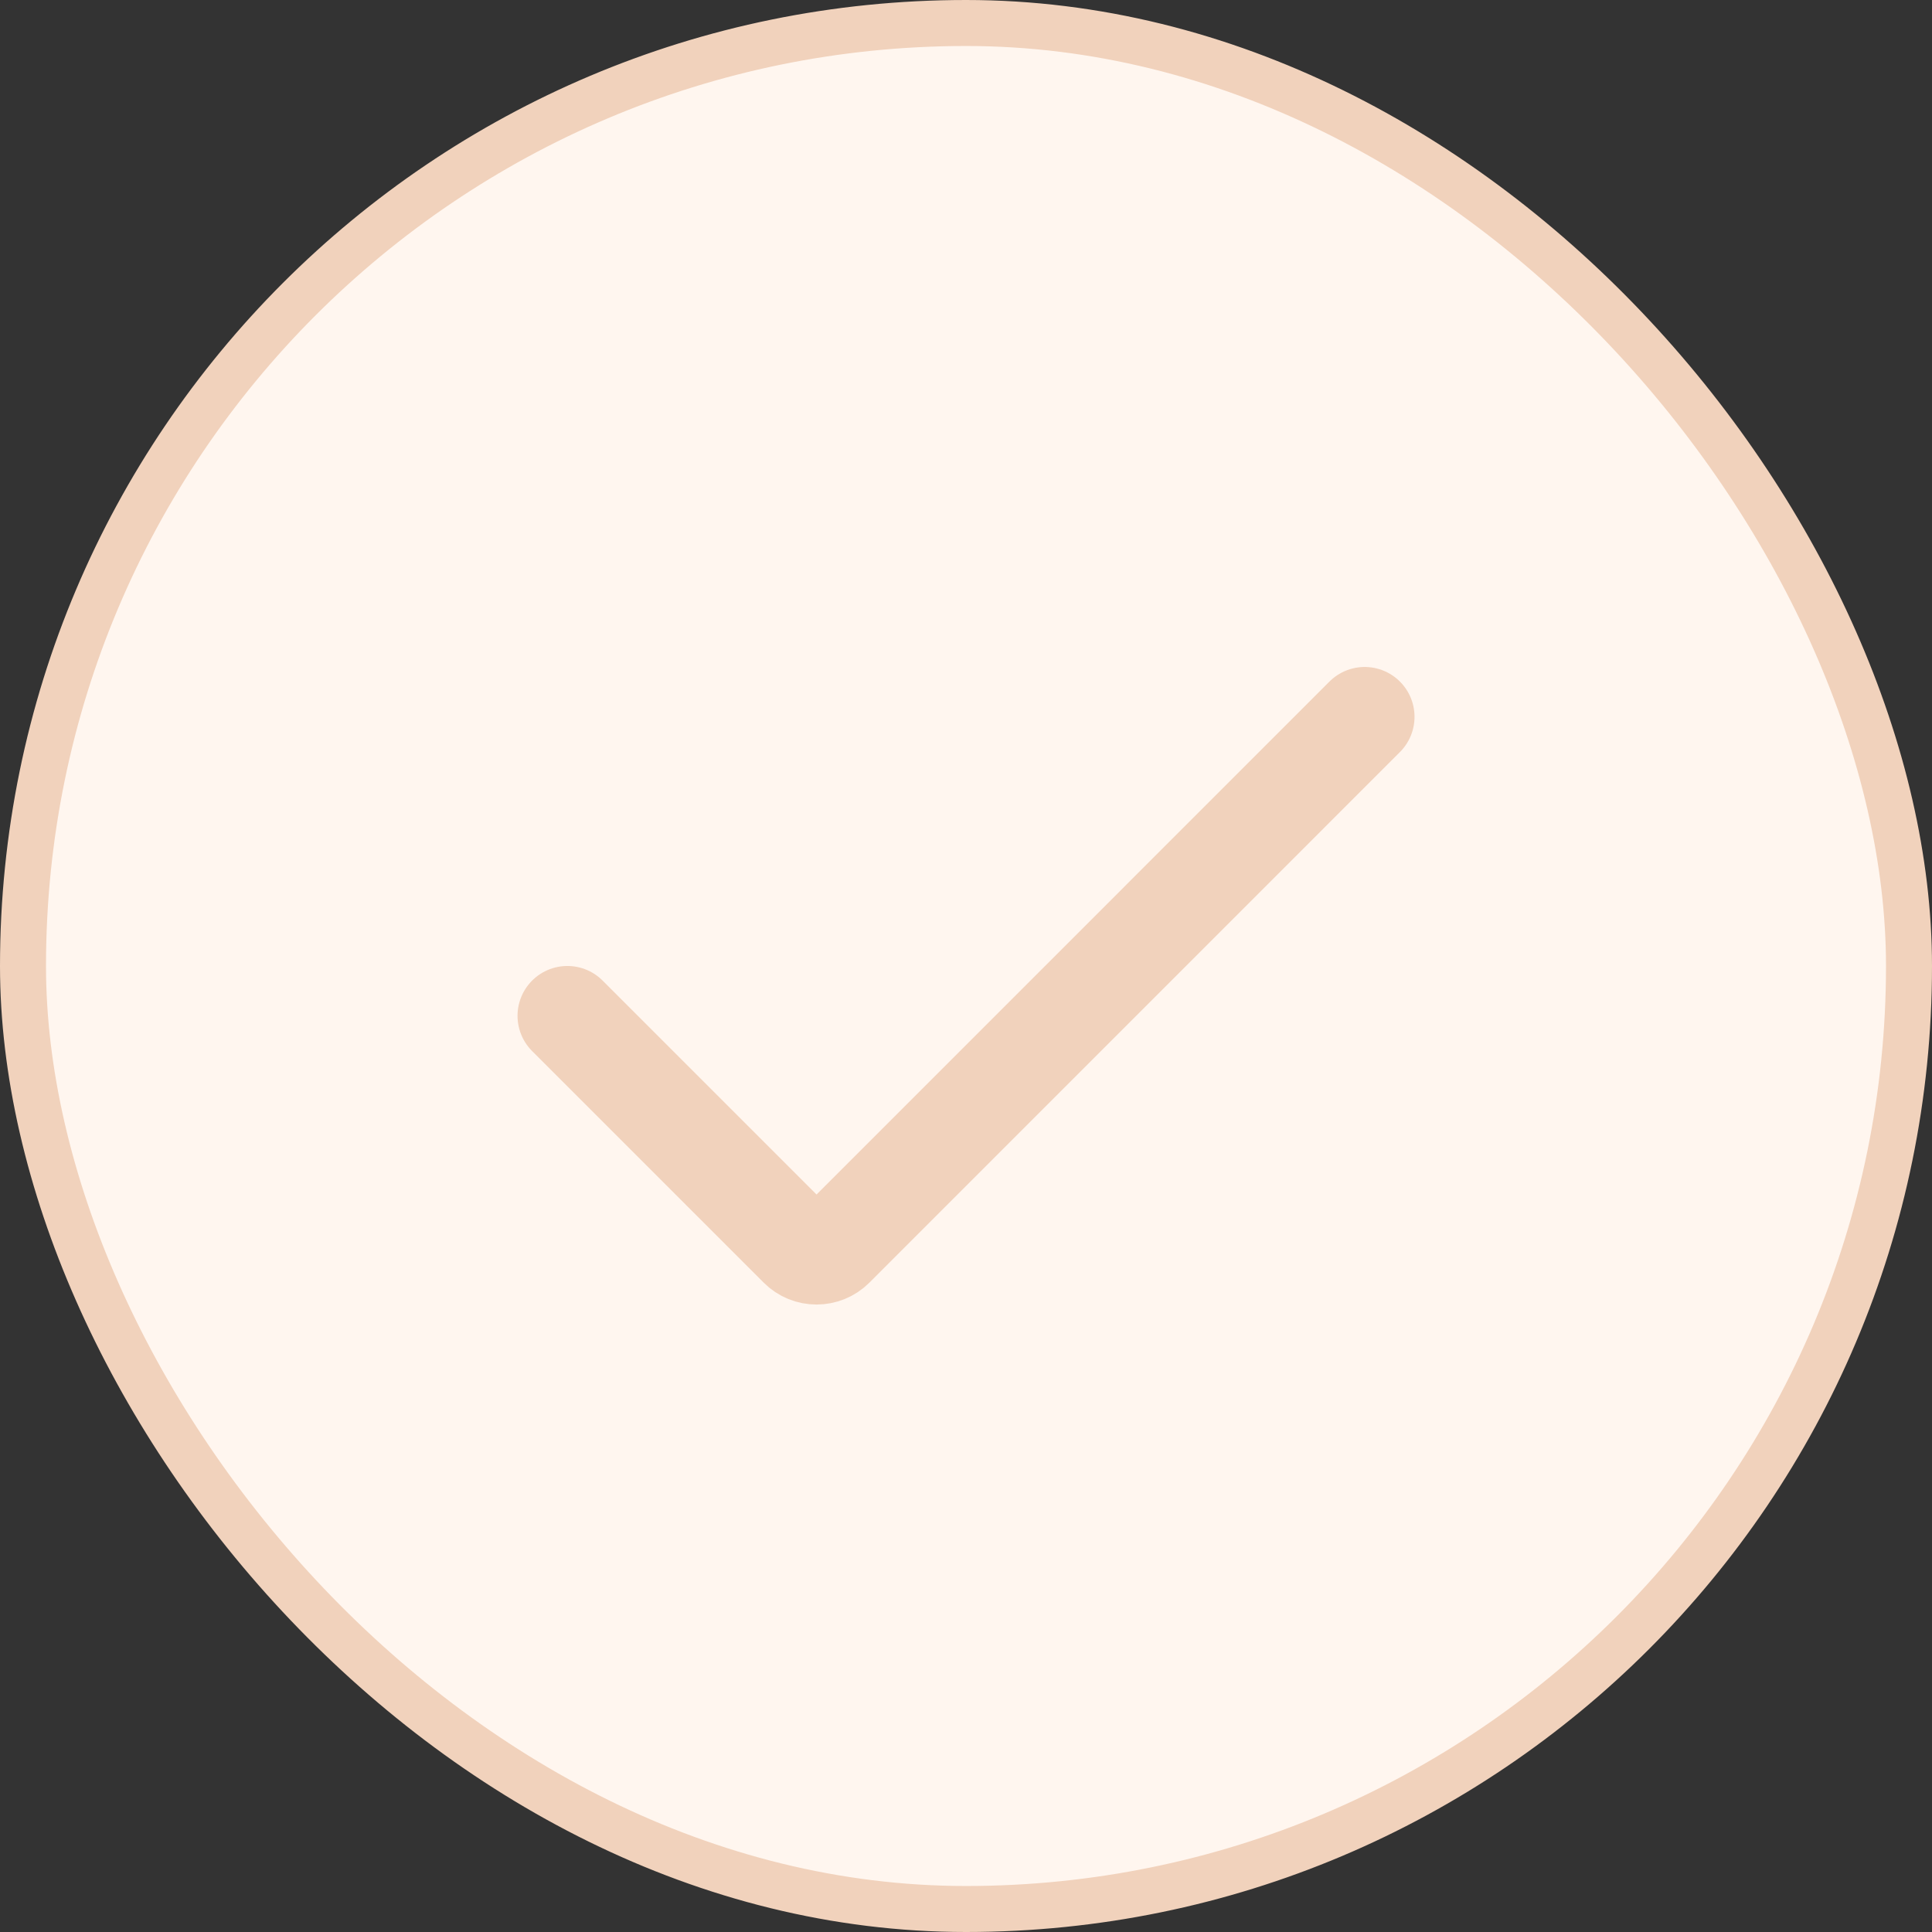<?xml version="1.0" encoding="UTF-8"?> <svg xmlns="http://www.w3.org/2000/svg" width="42" height="42" viewBox="0 0 42 42" fill="none"><rect x="0" y="0" width="42" height="42" fill="#333333" stroke="none"/><rect x="0.5" y="0.5" width="41" height="41" rx="20.5" fill="#FFF6EF"></rect><rect x="0.5" y="0.5" width="41" height="41" rx="20.5" stroke="#F1D2BC"></rect><path d="M29.667 15.583L18.134 27.117C17.922 27.329 17.579 27.329 17.368 27.117L12.334 22.083" stroke="#F1D2BC" stroke-width="2.167" stroke-linecap="round"></path></svg> 